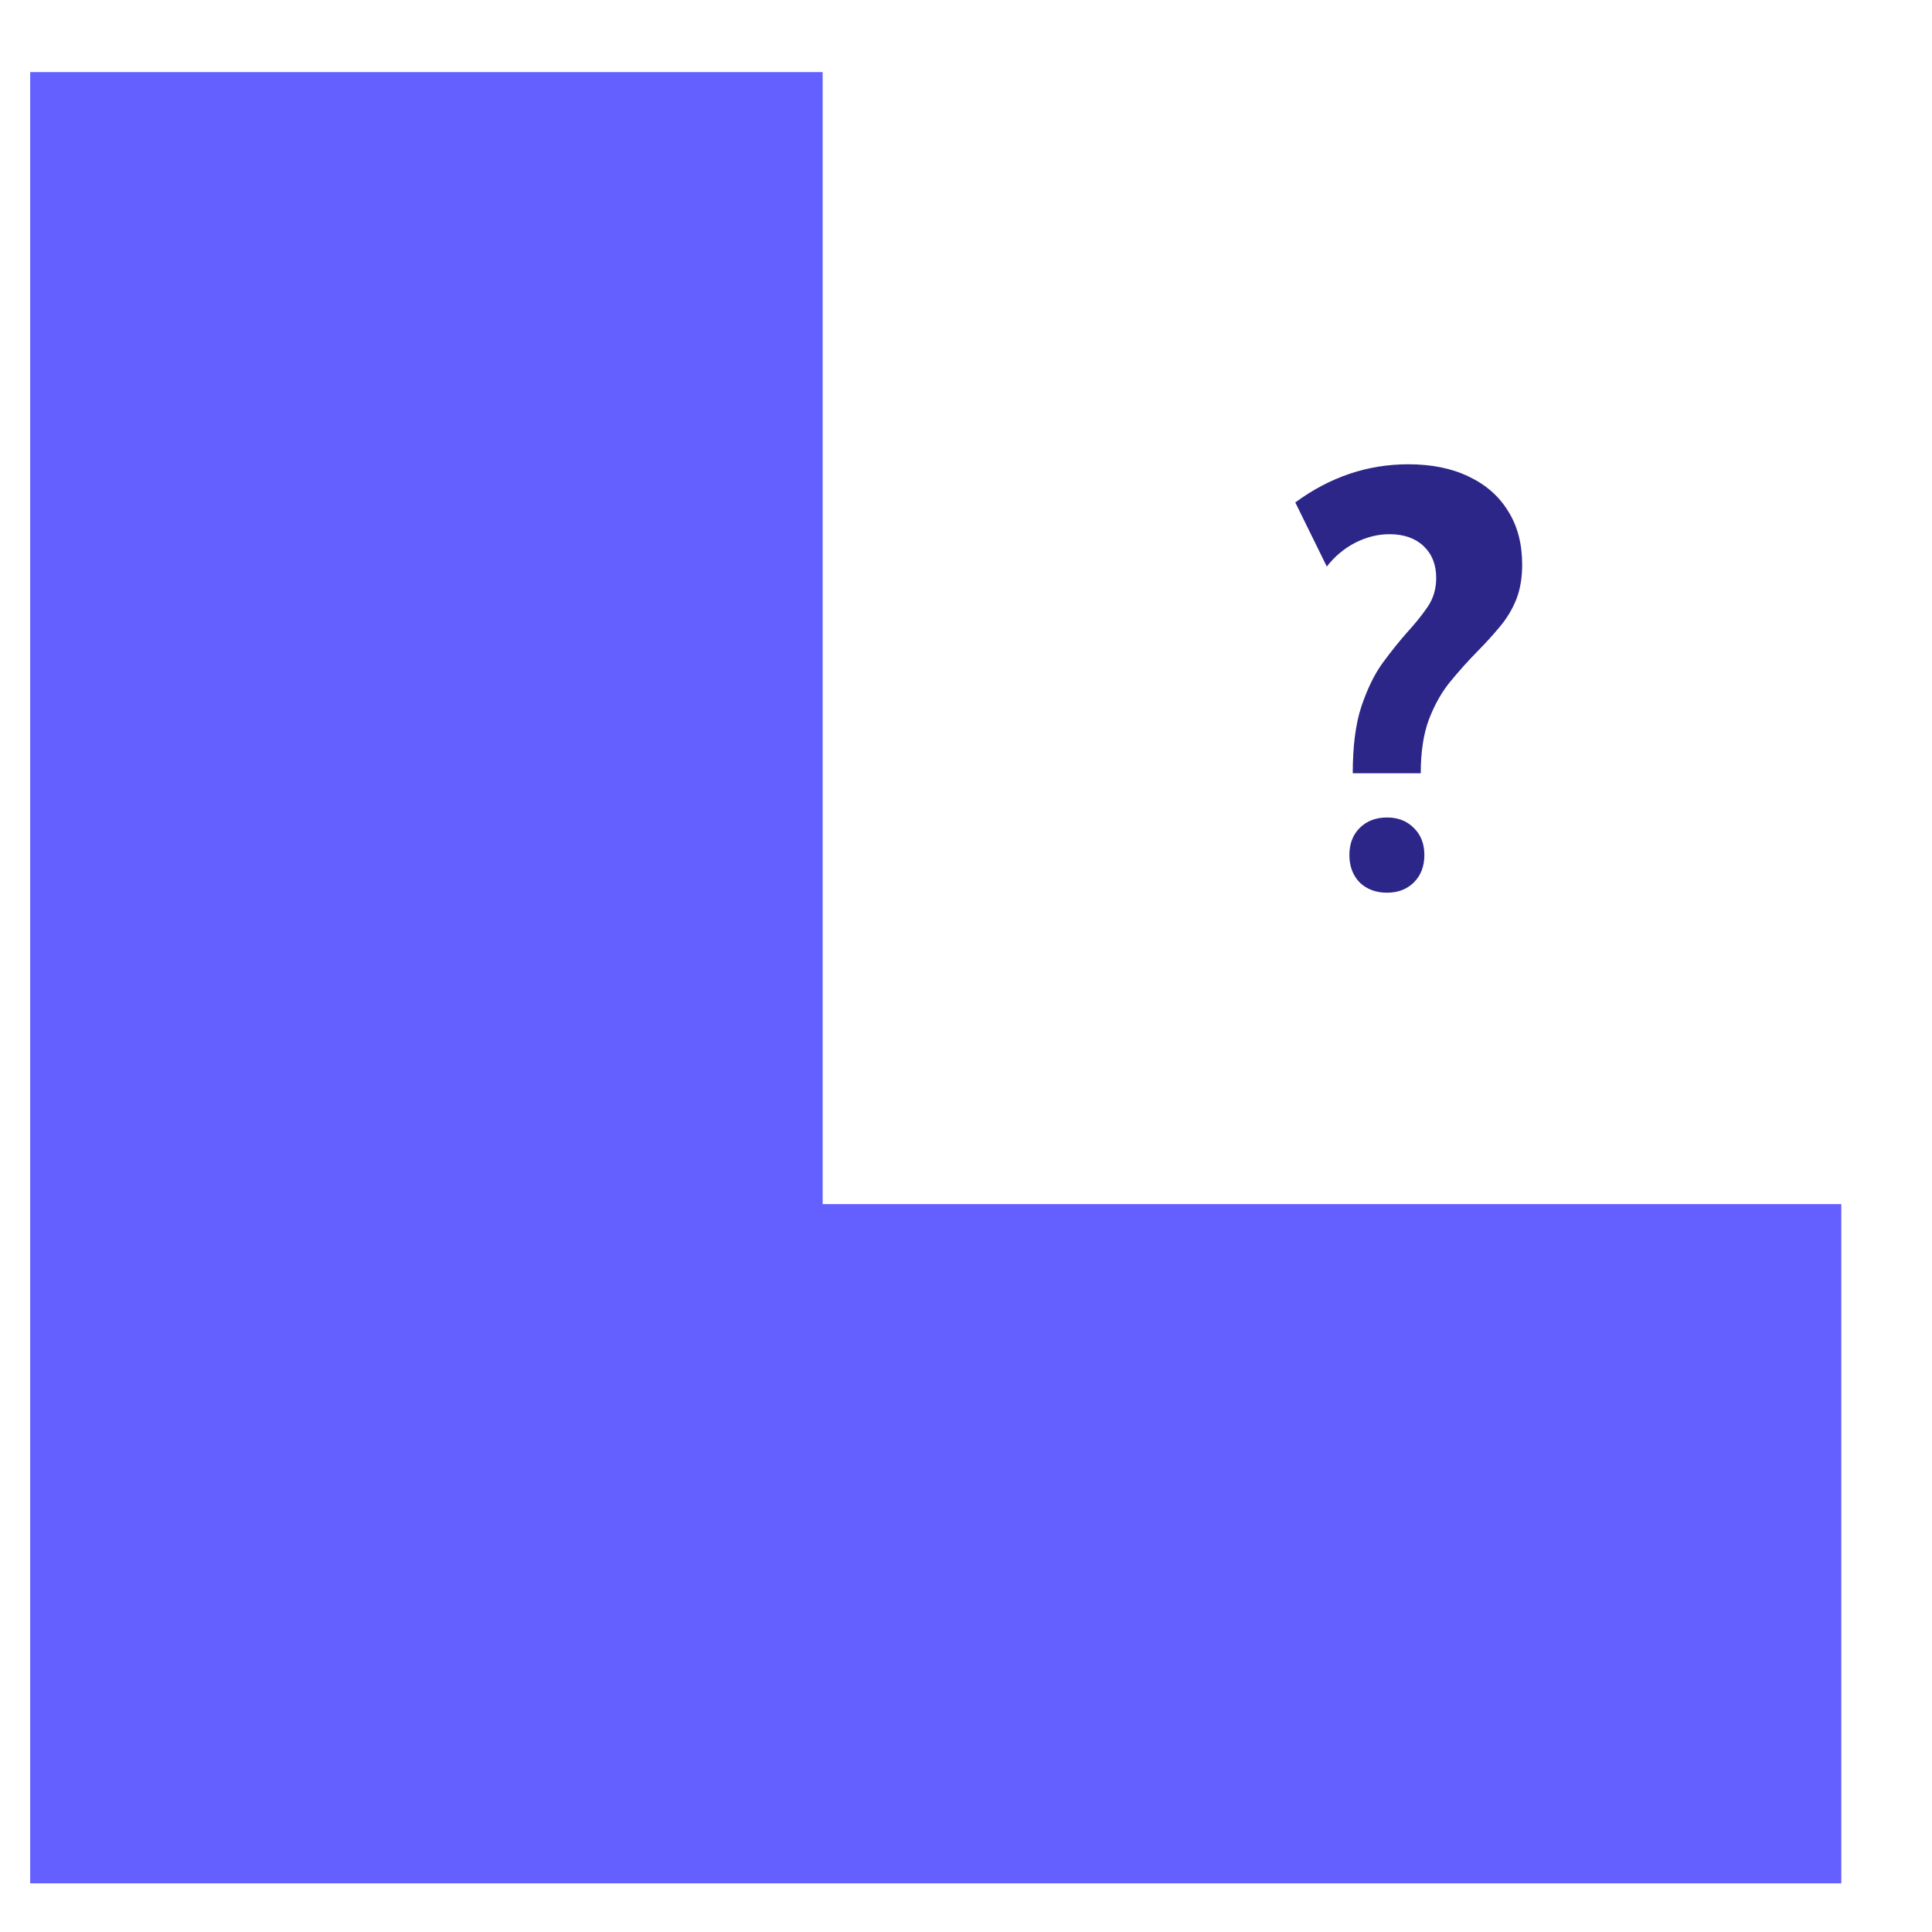 <svg width="16" height="16" viewBox="0 0 16 16" fill="none" xmlns="http://www.w3.org/2000/svg">
<path d="M6.813 0.597V9.972H15.249V15.597H0.25V0.597H6.813Z" fill="#6360FF"/>
<path d="M10.988 4.692L10.727 4.161C11.014 3.95 11.326 3.845 11.663 3.845C11.855 3.845 12.021 3.878 12.162 3.946C12.304 4.013 12.413 4.108 12.489 4.232C12.567 4.355 12.606 4.503 12.606 4.676C12.606 4.784 12.59 4.879 12.558 4.962C12.526 5.043 12.481 5.118 12.423 5.188C12.366 5.257 12.302 5.327 12.231 5.399C12.157 5.474 12.085 5.555 12.013 5.642C11.941 5.729 11.882 5.833 11.835 5.955C11.789 6.076 11.766 6.225 11.766 6.404H11.203C11.203 6.181 11.226 5.997 11.274 5.852C11.323 5.706 11.382 5.584 11.452 5.488C11.523 5.392 11.591 5.307 11.656 5.234C11.722 5.162 11.777 5.093 11.823 5.026C11.87 4.957 11.894 4.877 11.894 4.786C11.894 4.676 11.859 4.588 11.789 4.522C11.72 4.457 11.626 4.424 11.507 4.424C11.41 4.424 11.315 4.448 11.223 4.495C11.132 4.542 11.053 4.608 10.988 4.692ZM11.487 7.393C11.394 7.393 11.318 7.364 11.26 7.308C11.204 7.25 11.175 7.174 11.175 7.081C11.175 6.988 11.204 6.913 11.26 6.857C11.318 6.799 11.394 6.77 11.487 6.77C11.578 6.77 11.652 6.799 11.709 6.857C11.767 6.913 11.796 6.988 11.796 7.081C11.796 7.174 11.767 7.25 11.709 7.308C11.652 7.364 11.578 7.393 11.487 7.393Z" fill="#2D2689"/>
</svg>
